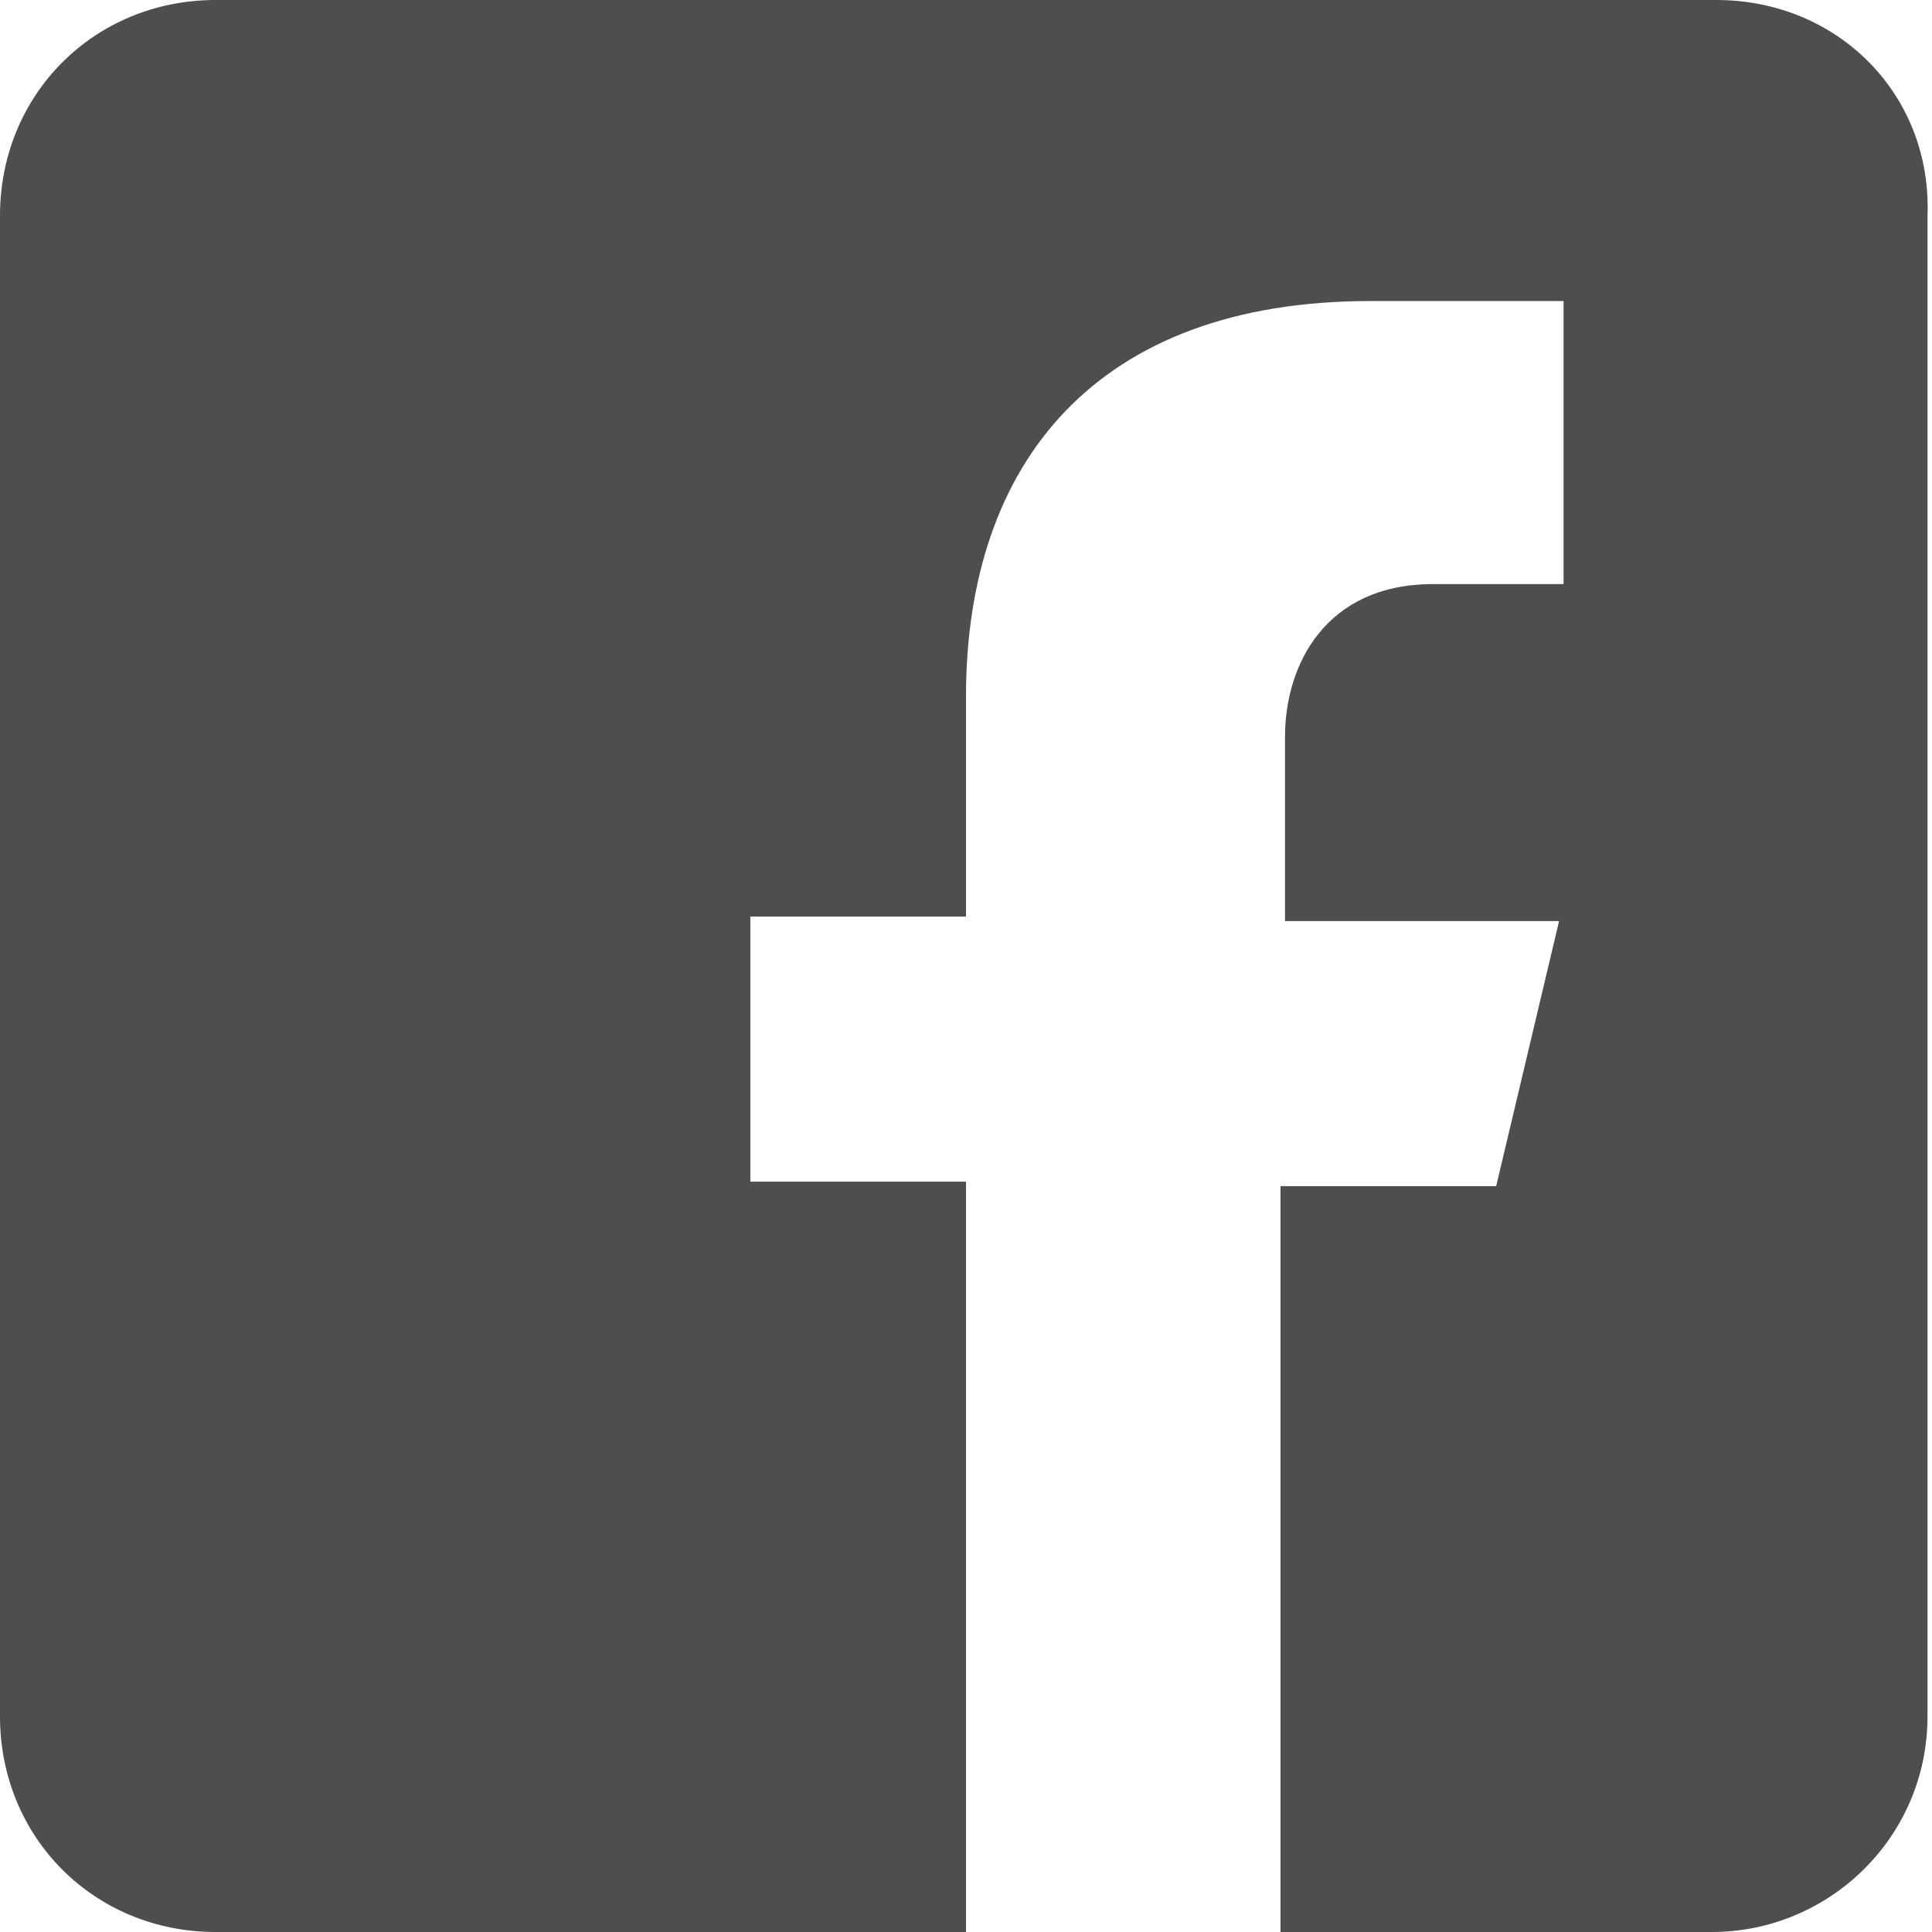 <?xml version="1.0" encoding="utf-8"?>
<!-- Generator: Adobe Illustrator 21.0.0, SVG Export Plug-In . SVG Version: 6.00 Build 0)  -->
<svg version="1.1" id="Layer_1" xmlns="http://www.w3.org/2000/svg" xmlns:xlink="http://www.w3.org/1999/xlink" x="0px" y="0px"
	 width="43px" height="43px" viewBox="0 0 43 43" style="enable-background:new 0 0 43 43;" xml:space="preserve">
<style type="text/css">
	.st0{fill:#4E4E4E;}
</style>
<g>
	<g>
		<g>
			<path class="st0" d="M4.8,0C2.1,0,0,2.1,0,4.8v33.4C0,40.9,2.1,43,4.8,43h16.7V26.3h-4.8v-5.9h4.8v-4.9c0-5.2,2.9-8.8,9-8.8h4.3
				v6.3h-2.9c-2.4,0-3.3,1.8-3.3,3.4v4.1h6.1l-1.4,5.9h-4.8V43h9.6c2.6,0,4.8-2.1,4.8-4.8V4.8C43,2.1,40.9,0,38.2,0H4.8z"/>
		</g>
	</g>
</g>
</svg>
